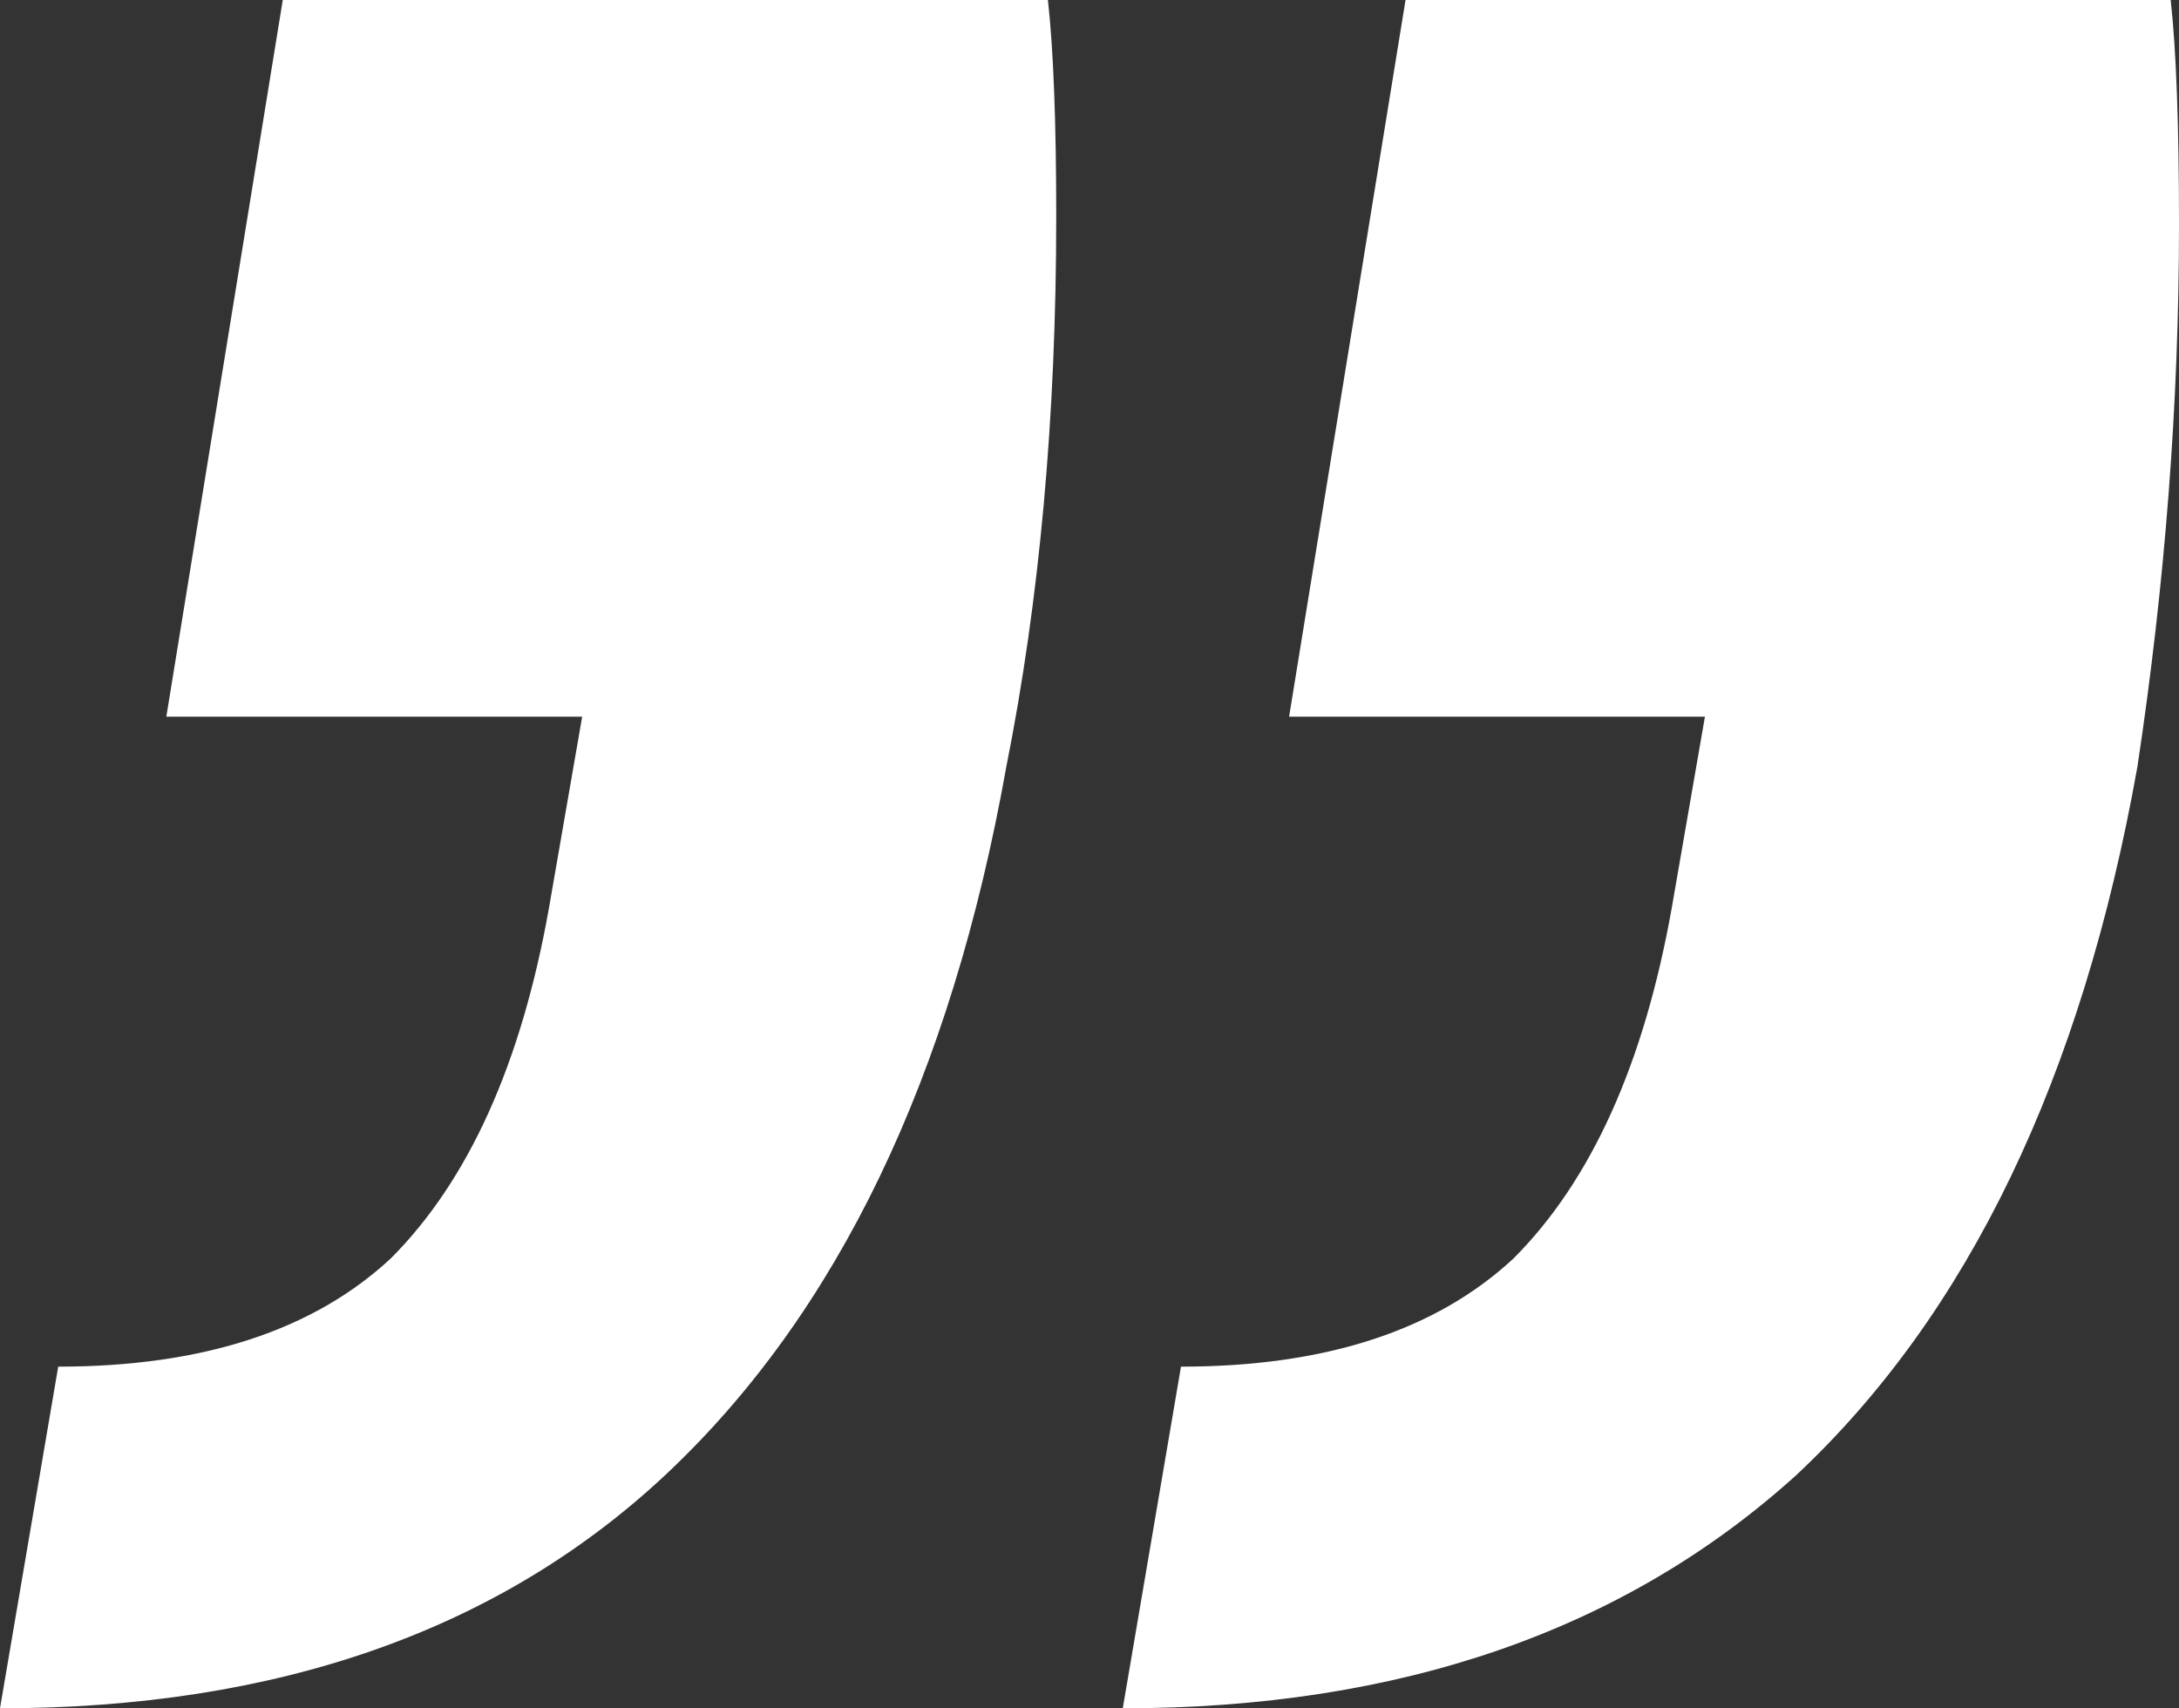 <svg width="454" height="356" viewBox="0 0 454 356" fill="none" xmlns="http://www.w3.org/2000/svg">
<rect x="0" y="0" width="454" height="356" fill="#333333" stroke="none"/>
<path d="M218.336 0C219.491 10.419 220.069 25.47 220.069 45.151C220.069 86.829 216.603 125.034 209.672 159.766C198.12 224.598 174.438 273.802 138.626 307.376C103.969 339.792 57.761 356 0 356L12.13 284.8C42.165 284.8 65.27 277.275 81.443 262.224C97.616 246.016 108.59 221.704 114.366 189.288L121.298 149.346H34.657L58.916 0H218.336ZM452.267 0C453.422 10.419 454 26.049 454 46.888C454 83.935 451.112 121.561 445.336 159.766C433.784 224.598 410.102 273.802 374.29 307.376C338.478 339.792 291.692 356 233.931 356L246.061 284.8C276.097 284.8 299.201 277.275 315.374 262.224C331.547 246.016 342.522 221.704 348.298 189.288L355.229 149.346H268.588L292.847 0H452.267Z" fill="white"/>
</svg>
